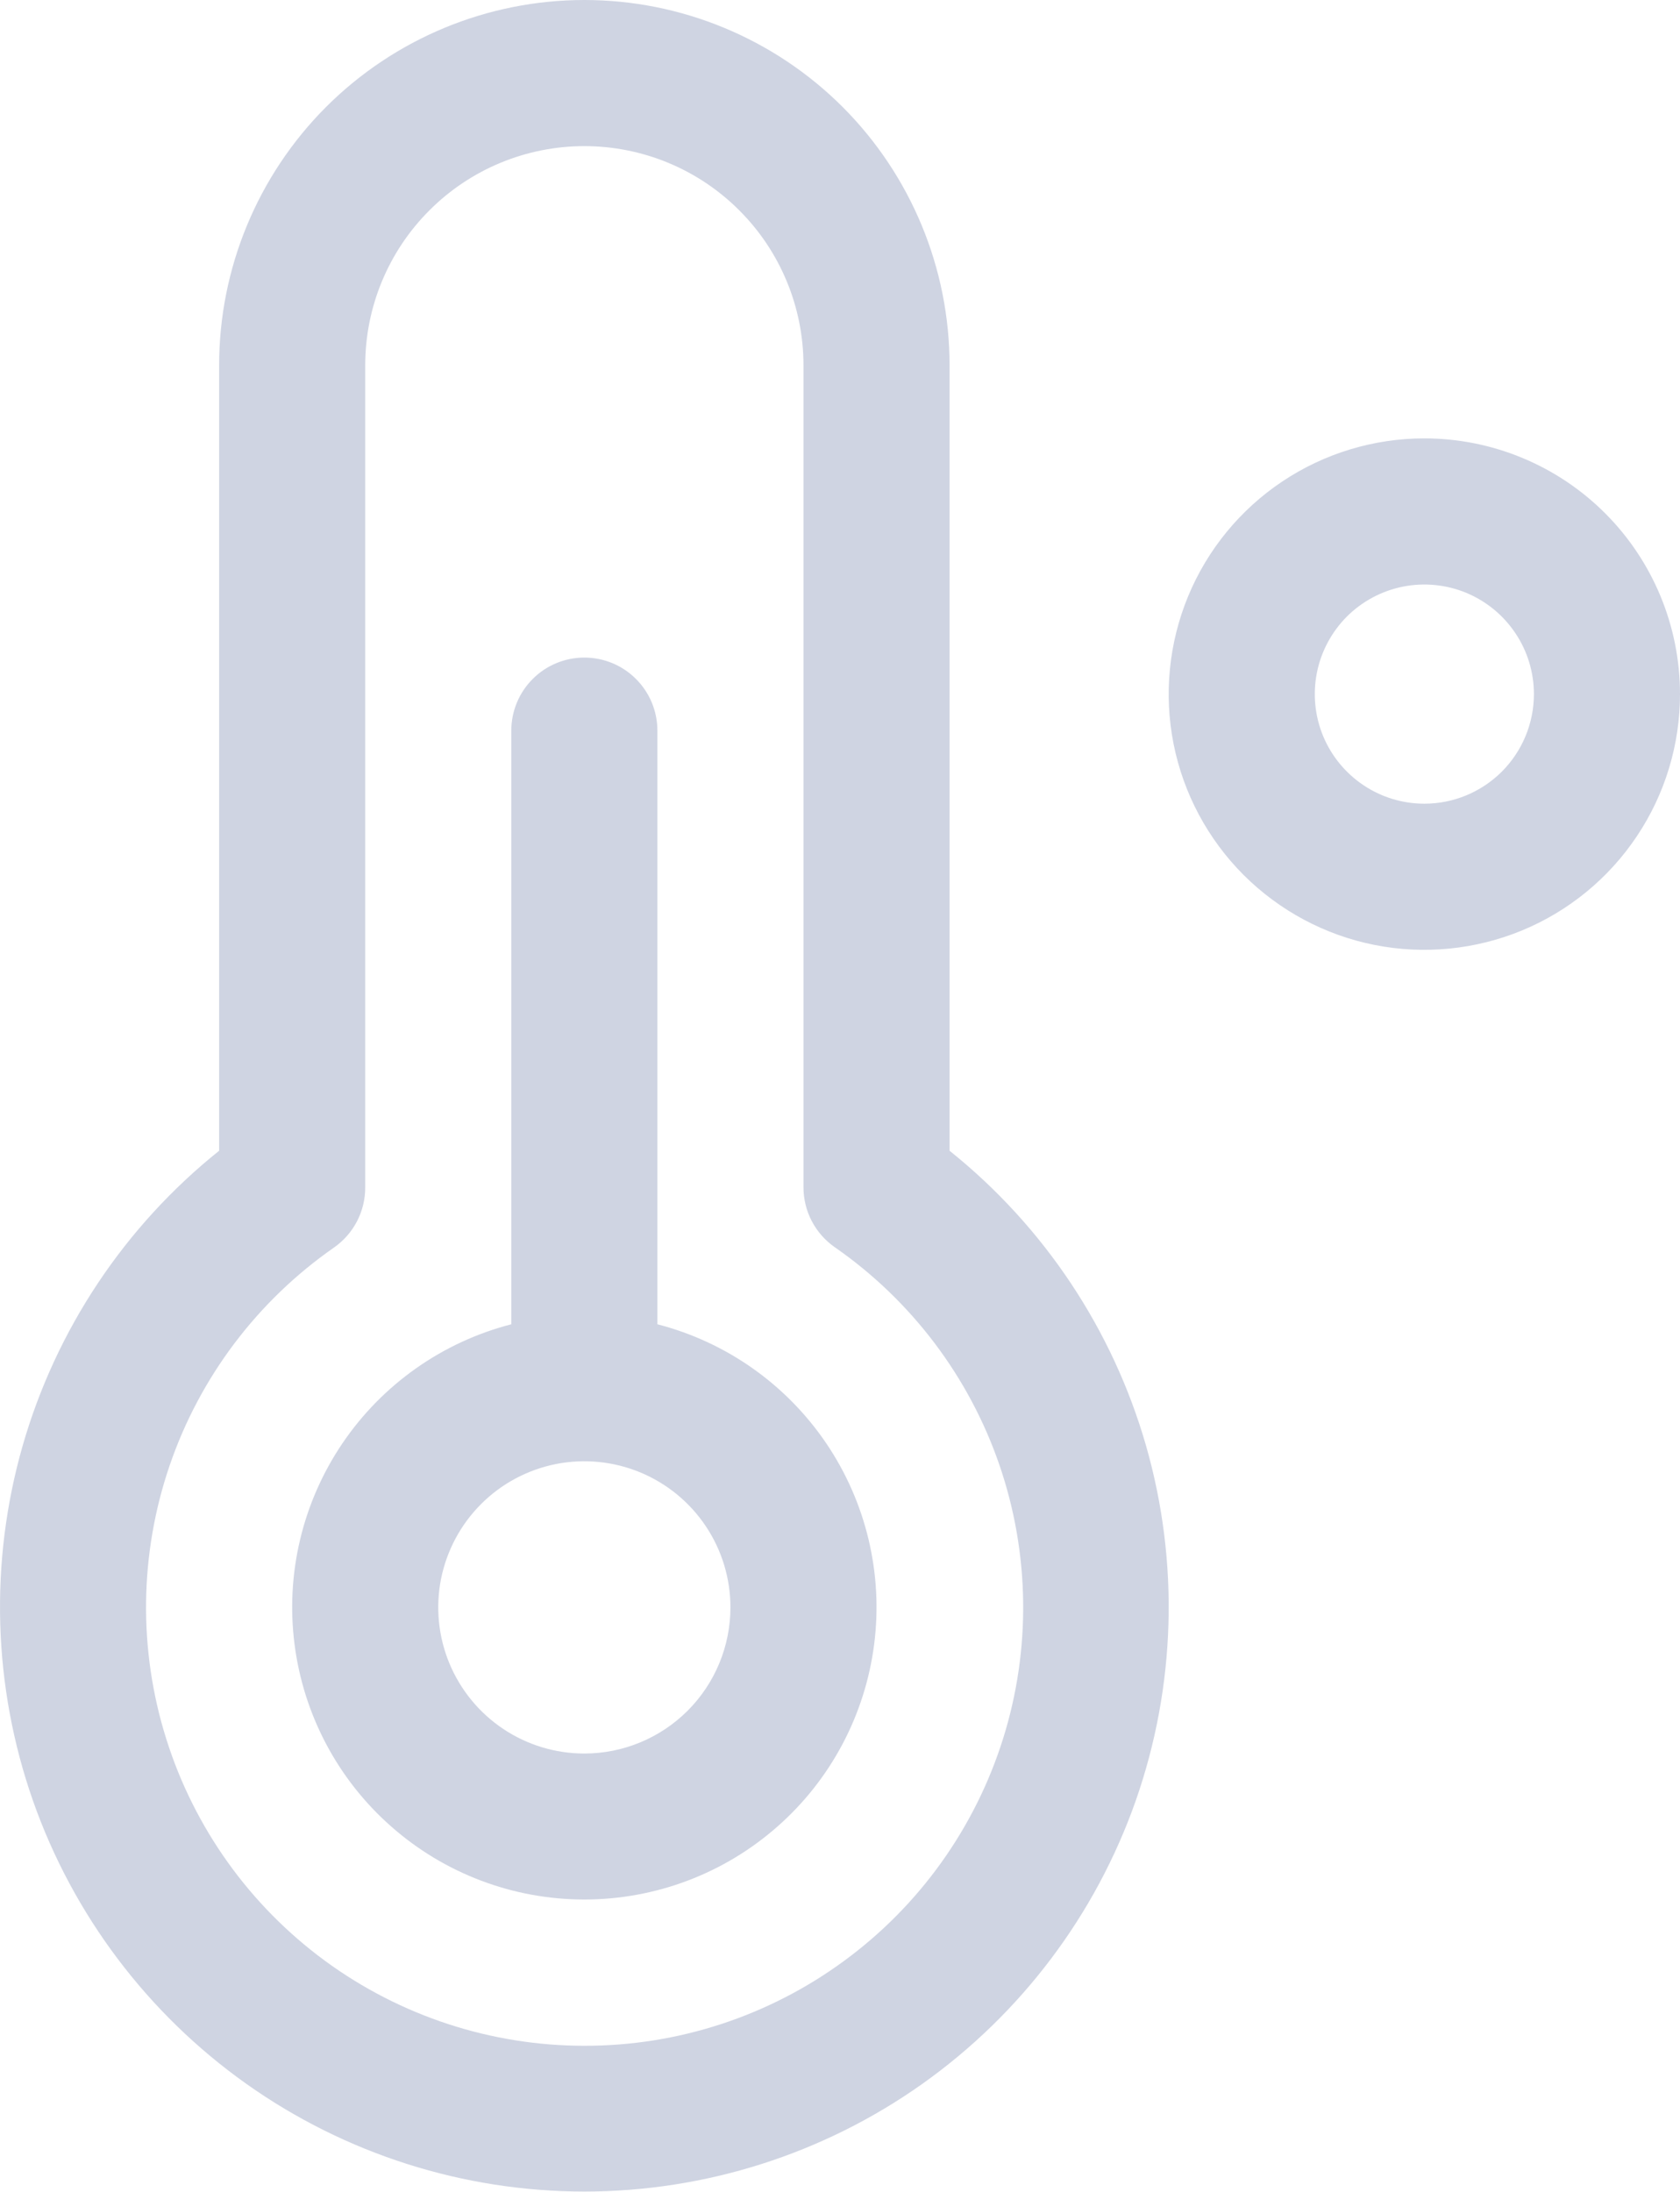 <svg width="23" height="30" viewBox="0 0 23 30" fill="none" xmlns="http://www.w3.org/2000/svg">
<path d="M19.5 6C18.808 6 18.131 6.205 17.555 6.59C16.98 6.974 16.531 7.521 16.266 8.161C16.002 8.8 15.932 9.504 16.067 10.183C16.202 10.862 16.536 11.485 17.025 11.975C17.515 12.464 18.138 12.798 18.817 12.933C19.496 13.068 20.2 12.998 20.839 12.734C21.479 12.469 22.026 12.02 22.41 11.444C22.795 10.869 23 10.192 23 9.5C23 8.572 22.631 7.681 21.975 7.025C21.319 6.369 20.428 6 19.5 6ZM19.5 11C19.203 11 18.913 10.912 18.667 10.747C18.42 10.582 18.228 10.348 18.114 10.074C18.001 9.8 17.971 9.498 18.029 9.207C18.087 8.916 18.23 8.649 18.439 8.439C18.649 8.23 18.916 8.087 19.207 8.029C19.498 7.971 19.8 8.001 20.074 8.114C20.348 8.228 20.582 8.42 20.747 8.667C20.912 8.913 21 9.203 21 9.5C21 9.898 20.842 10.279 20.561 10.561C20.279 10.842 19.898 11 19.5 11ZM9 18.125V10C9 9.735 8.895 9.48 8.707 9.293C8.52 9.105 8.265 9 8 9C7.735 9 7.48 9.105 7.293 9.293C7.105 9.48 7 9.735 7 10V18.125C6.057 18.368 5.236 18.947 4.689 19.753C4.143 20.559 3.909 21.536 4.032 22.502C4.155 23.468 4.625 24.356 5.356 24.999C6.086 25.643 7.026 25.998 8 25.998C8.974 25.998 9.914 25.643 10.644 24.999C11.375 24.356 11.845 23.468 11.968 22.502C12.091 21.536 11.857 20.559 11.311 19.753C10.764 18.947 9.943 18.368 9 18.125ZM8 24C7.604 24 7.218 23.883 6.889 23.663C6.56 23.443 6.304 23.131 6.152 22.765C6.001 22.4 5.961 21.998 6.038 21.61C6.116 21.222 6.306 20.866 6.586 20.586C6.865 20.306 7.222 20.116 7.61 20.038C7.998 19.961 8.4 20.001 8.765 20.152C9.131 20.304 9.443 20.56 9.663 20.889C9.883 21.218 10 21.604 10 22C10 22.53 9.789 23.039 9.414 23.414C9.039 23.789 8.53 24 8 24ZM13 15.75V5C13 3.674 12.473 2.402 11.536 1.464C10.598 0.527 9.326 0 8 0C6.674 0 5.402 0.527 4.464 1.464C3.527 2.402 3 3.674 3 5V15.75C1.706 16.786 0.766 18.198 0.309 19.791C-0.147 21.385 -0.097 23.081 0.451 24.645C1 26.208 2.022 27.563 3.374 28.522C4.726 29.48 6.343 29.995 8 29.995C9.657 29.995 11.274 29.48 12.626 28.522C13.978 27.563 15 26.208 15.549 24.645C16.097 23.081 16.147 21.385 15.691 19.791C15.234 18.198 14.294 16.786 13 15.75ZM8 28C6.722 28 5.478 27.592 4.448 26.836C3.419 26.08 2.657 25.015 2.275 23.796C1.892 22.577 1.909 21.268 2.322 20.059C2.735 18.85 3.524 17.805 4.572 17.075C4.705 16.982 4.813 16.859 4.888 16.715C4.962 16.572 5.001 16.412 5 16.25V5C5 4.204 5.316 3.441 5.879 2.879C6.441 2.316 7.204 2 8 2C8.796 2 9.559 2.316 10.121 2.879C10.684 3.441 11 4.204 11 5V16.25C11 16.411 11.039 16.57 11.113 16.712C11.188 16.855 11.296 16.978 11.428 17.07C12.478 17.799 13.269 18.845 13.684 20.055C14.098 21.264 14.116 22.575 13.733 23.795C13.35 25.016 12.588 26.082 11.556 26.838C10.525 27.595 9.279 28.002 8 28Z" fill="#CFD4E2"/>
</svg>
